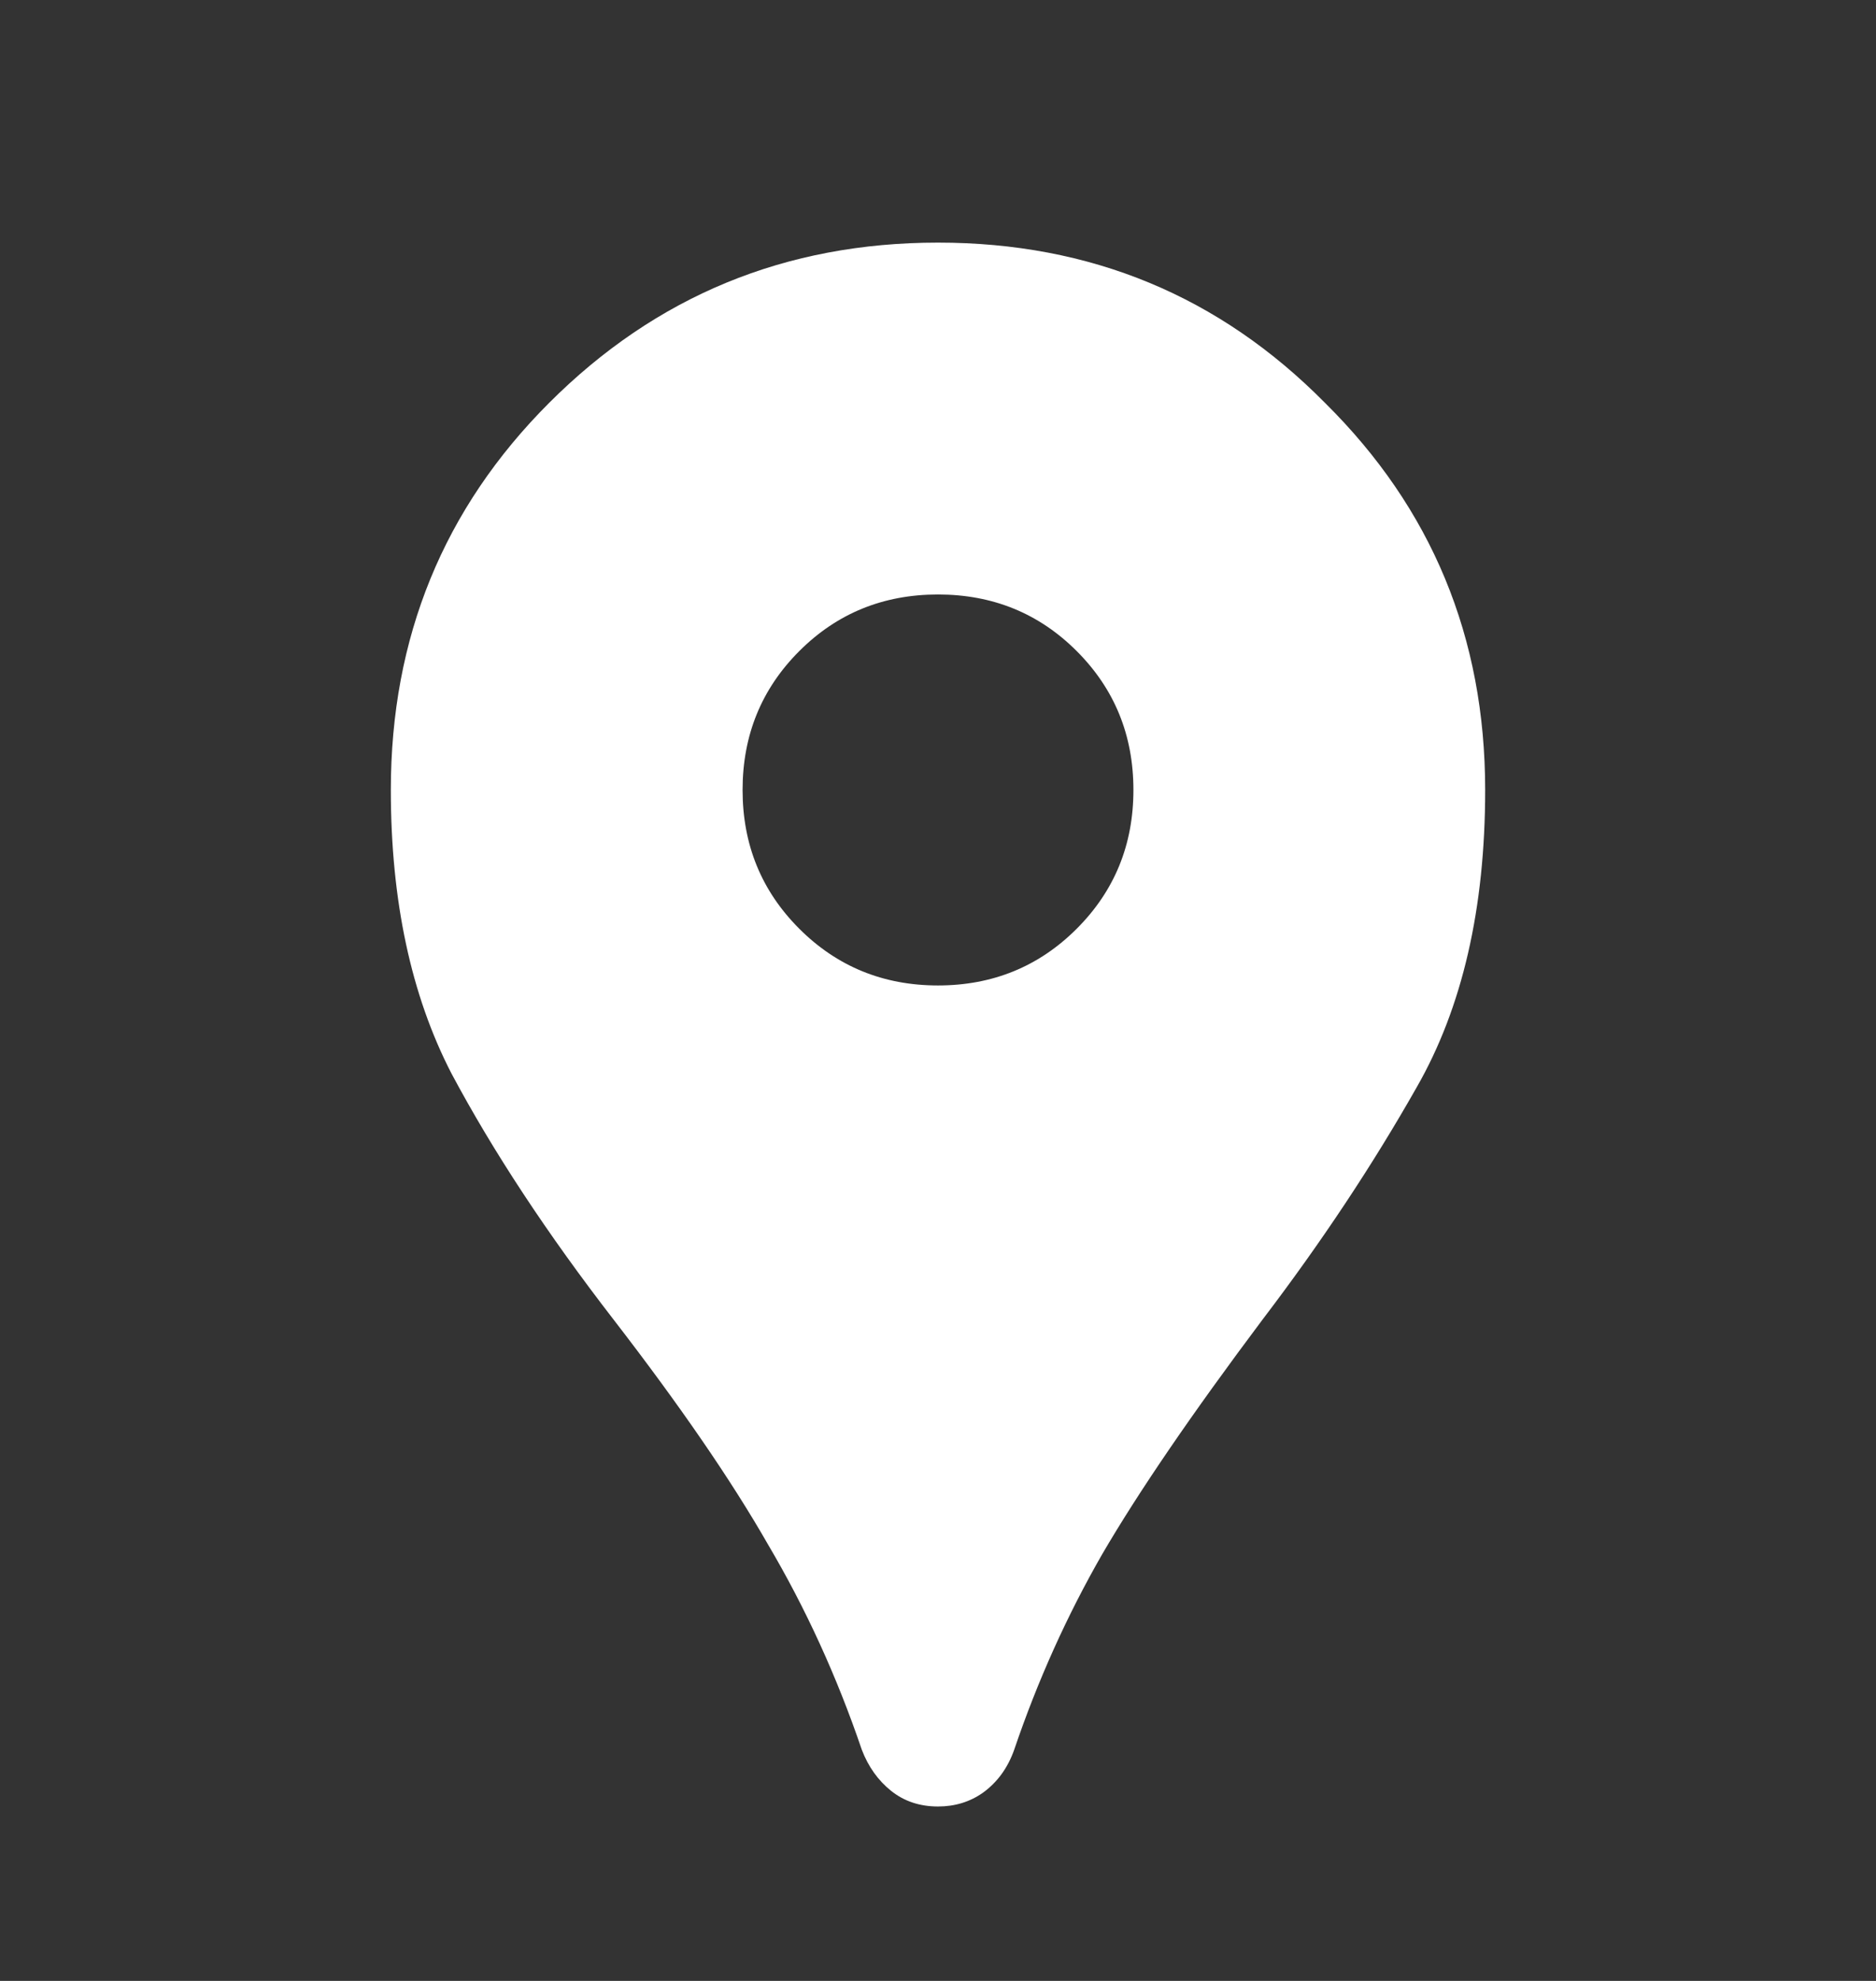 <svg width="18" height="19" viewBox="0 0 18 19" fill="none" xmlns="http://www.w3.org/2000/svg">
<rect x="0" y="0" width="18" height="19" fill="#333333" stroke="none"/>
<path d="M9 17.327C8.825 17.327 8.675 17.277 8.55 17.177C8.425 17.077 8.331 16.945 8.269 16.783C8.031 16.083 7.731 15.427 7.369 14.814C7.019 14.202 6.525 13.483 5.888 12.658C5.25 11.833 4.731 11.045 4.331 10.295C3.944 9.545 3.75 8.639 3.75 7.577C3.75 6.114 4.256 4.877 5.269 3.864C6.294 2.839 7.537 2.327 9 2.327C10.463 2.327 11.7 2.839 12.713 3.864C13.738 4.877 14.25 6.114 14.25 7.577C14.25 8.714 14.031 9.664 13.594 10.427C13.169 11.177 12.675 11.92 12.113 12.658C11.438 13.558 10.925 14.308 10.575 14.908C10.238 15.495 9.956 16.12 9.731 16.783C9.669 16.958 9.569 17.095 9.431 17.195C9.306 17.283 9.162 17.327 9 17.327ZM9 9.452C9.525 9.452 9.969 9.27 10.331 8.908C10.694 8.545 10.875 8.102 10.875 7.577C10.875 7.052 10.694 6.608 10.331 6.245C9.969 5.883 9.525 5.702 9 5.702C8.475 5.702 8.031 5.883 7.669 6.245C7.306 6.608 7.125 7.052 7.125 7.577C7.125 8.102 7.306 8.545 7.669 8.908C8.031 9.27 8.475 9.452 9 9.452Z" fill="white"/>
</svg>
